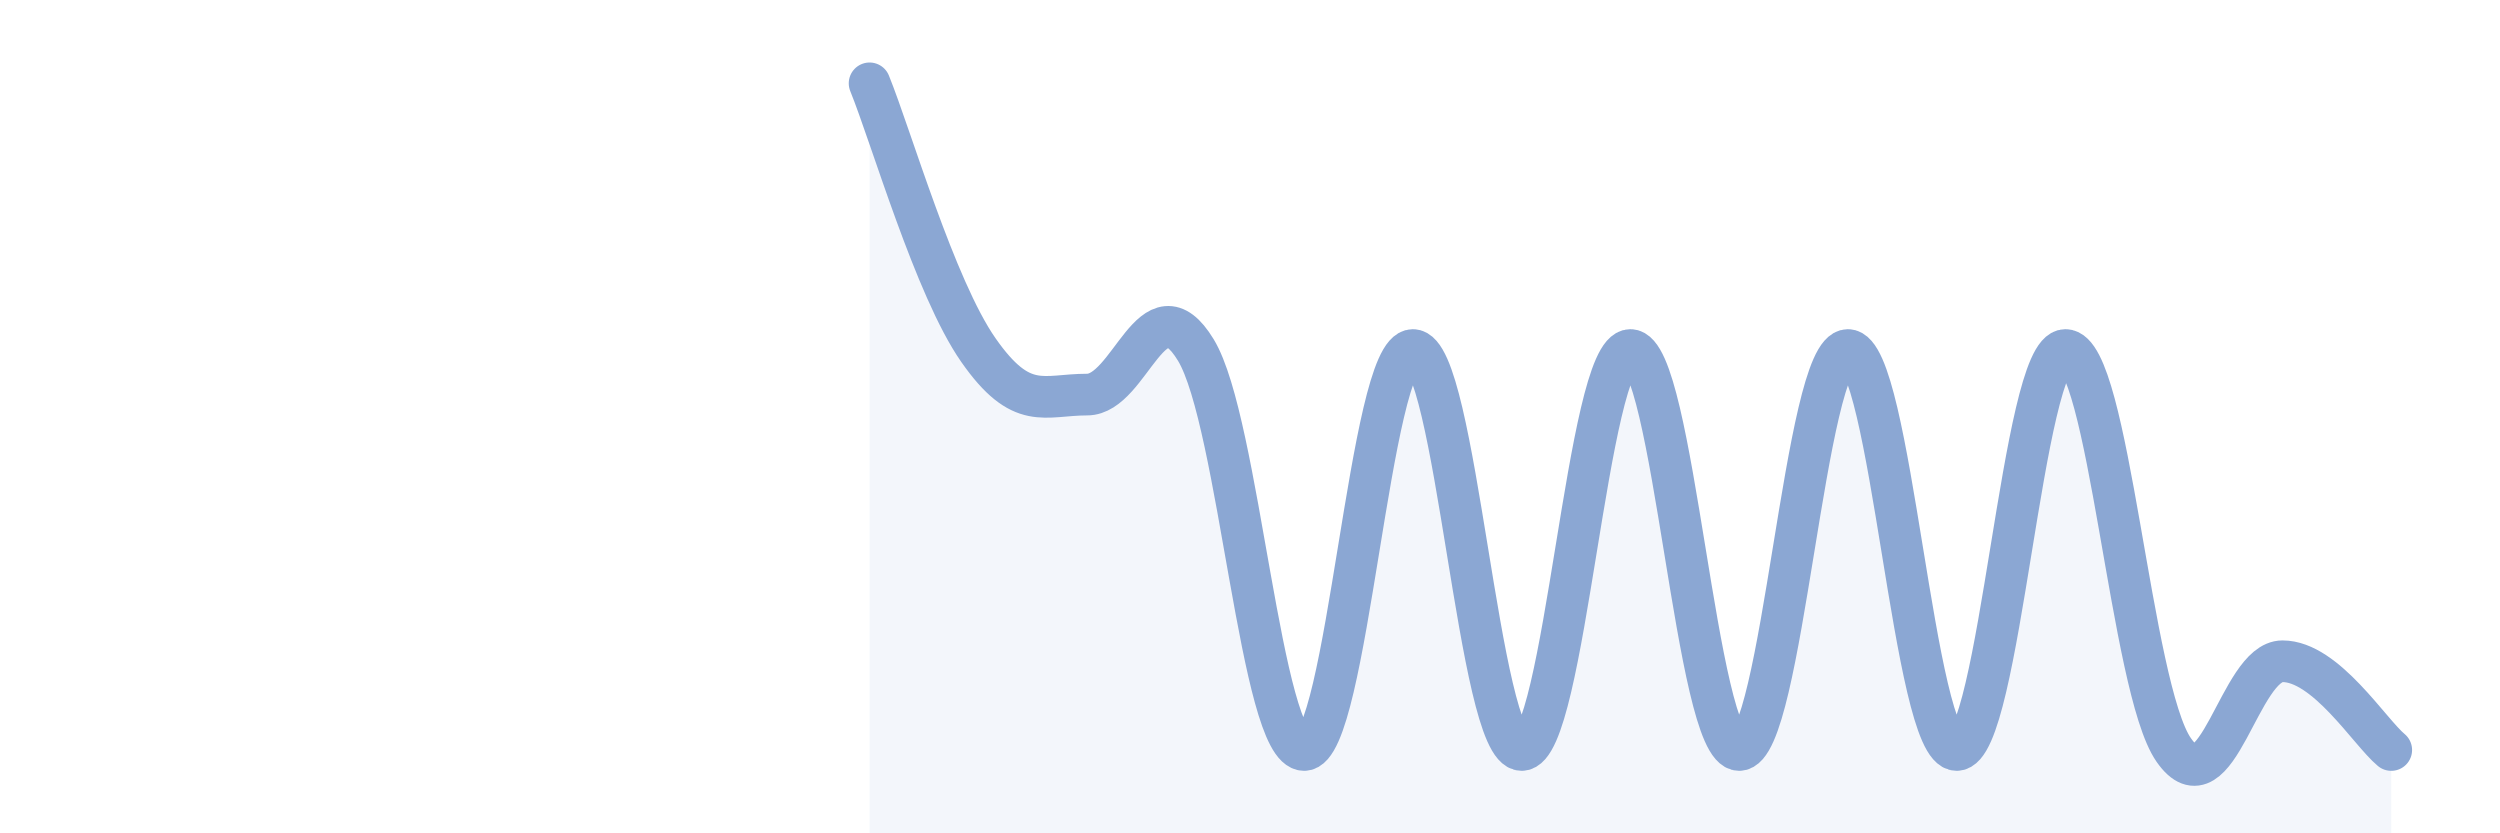 
    <svg width="60" height="20" viewBox="0 0 60 20" xmlns="http://www.w3.org/2000/svg">
      <path
        d="M 20.87,2 C 21.39,3.28 22.44,6.91 23.48,8.4 C 24.52,9.89 25.05,9.47 26.09,9.47 C 27.13,9.47 27.66,6.69 28.7,8.4 C 29.74,10.11 30.26,18 31.3,18 C 32.34,18 32.87,8.4 33.91,8.4 C 34.95,8.4 35.48,18 36.52,18 C 37.56,18 38.09,8.4 39.13,8.4 C 40.17,8.4 40.7,18 41.74,18 C 42.78,18 43.31,8.4 44.35,8.4 C 45.39,8.4 45.92,18 46.96,18 C 48,18 48.53,8.4 49.57,8.4 C 50.61,8.4 51.13,16.51 52.17,18 C 53.21,19.49 53.74,15.87 54.78,15.87 C 55.82,15.87 56.87,17.57 57.39,18L57.39 20L20.87 20Z"
        fill="#8ba7d3"
        opacity="0.1"
        stroke-linecap="round"
        stroke-linejoin="round"
      />
      <path
        d="M 20.87,2 C 21.39,3.28 22.44,6.91 23.48,8.4 C 24.52,9.89 25.05,9.47 26.09,9.47 C 27.13,9.47 27.66,6.69 28.7,8.4 C 29.74,10.11 30.26,18 31.3,18 C 32.34,18 32.87,8.4 33.91,8.4 C 34.95,8.4 35.48,18 36.52,18 C 37.56,18 38.09,8.4 39.13,8.4 C 40.17,8.4 40.7,18 41.74,18 C 42.78,18 43.31,8.4 44.35,8.4 C 45.39,8.4 45.92,18 46.96,18 C 48,18 48.53,8.4 49.57,8.4 C 50.61,8.4 51.13,16.51 52.17,18 C 53.21,19.49 53.74,15.87 54.78,15.87 C 55.82,15.87 56.87,17.57 57.39,18"
        stroke="#8ba7d3"
        stroke-width="1"
        fill="none"
        stroke-linecap="round"
        stroke-linejoin="round"
      />
    </svg>
  